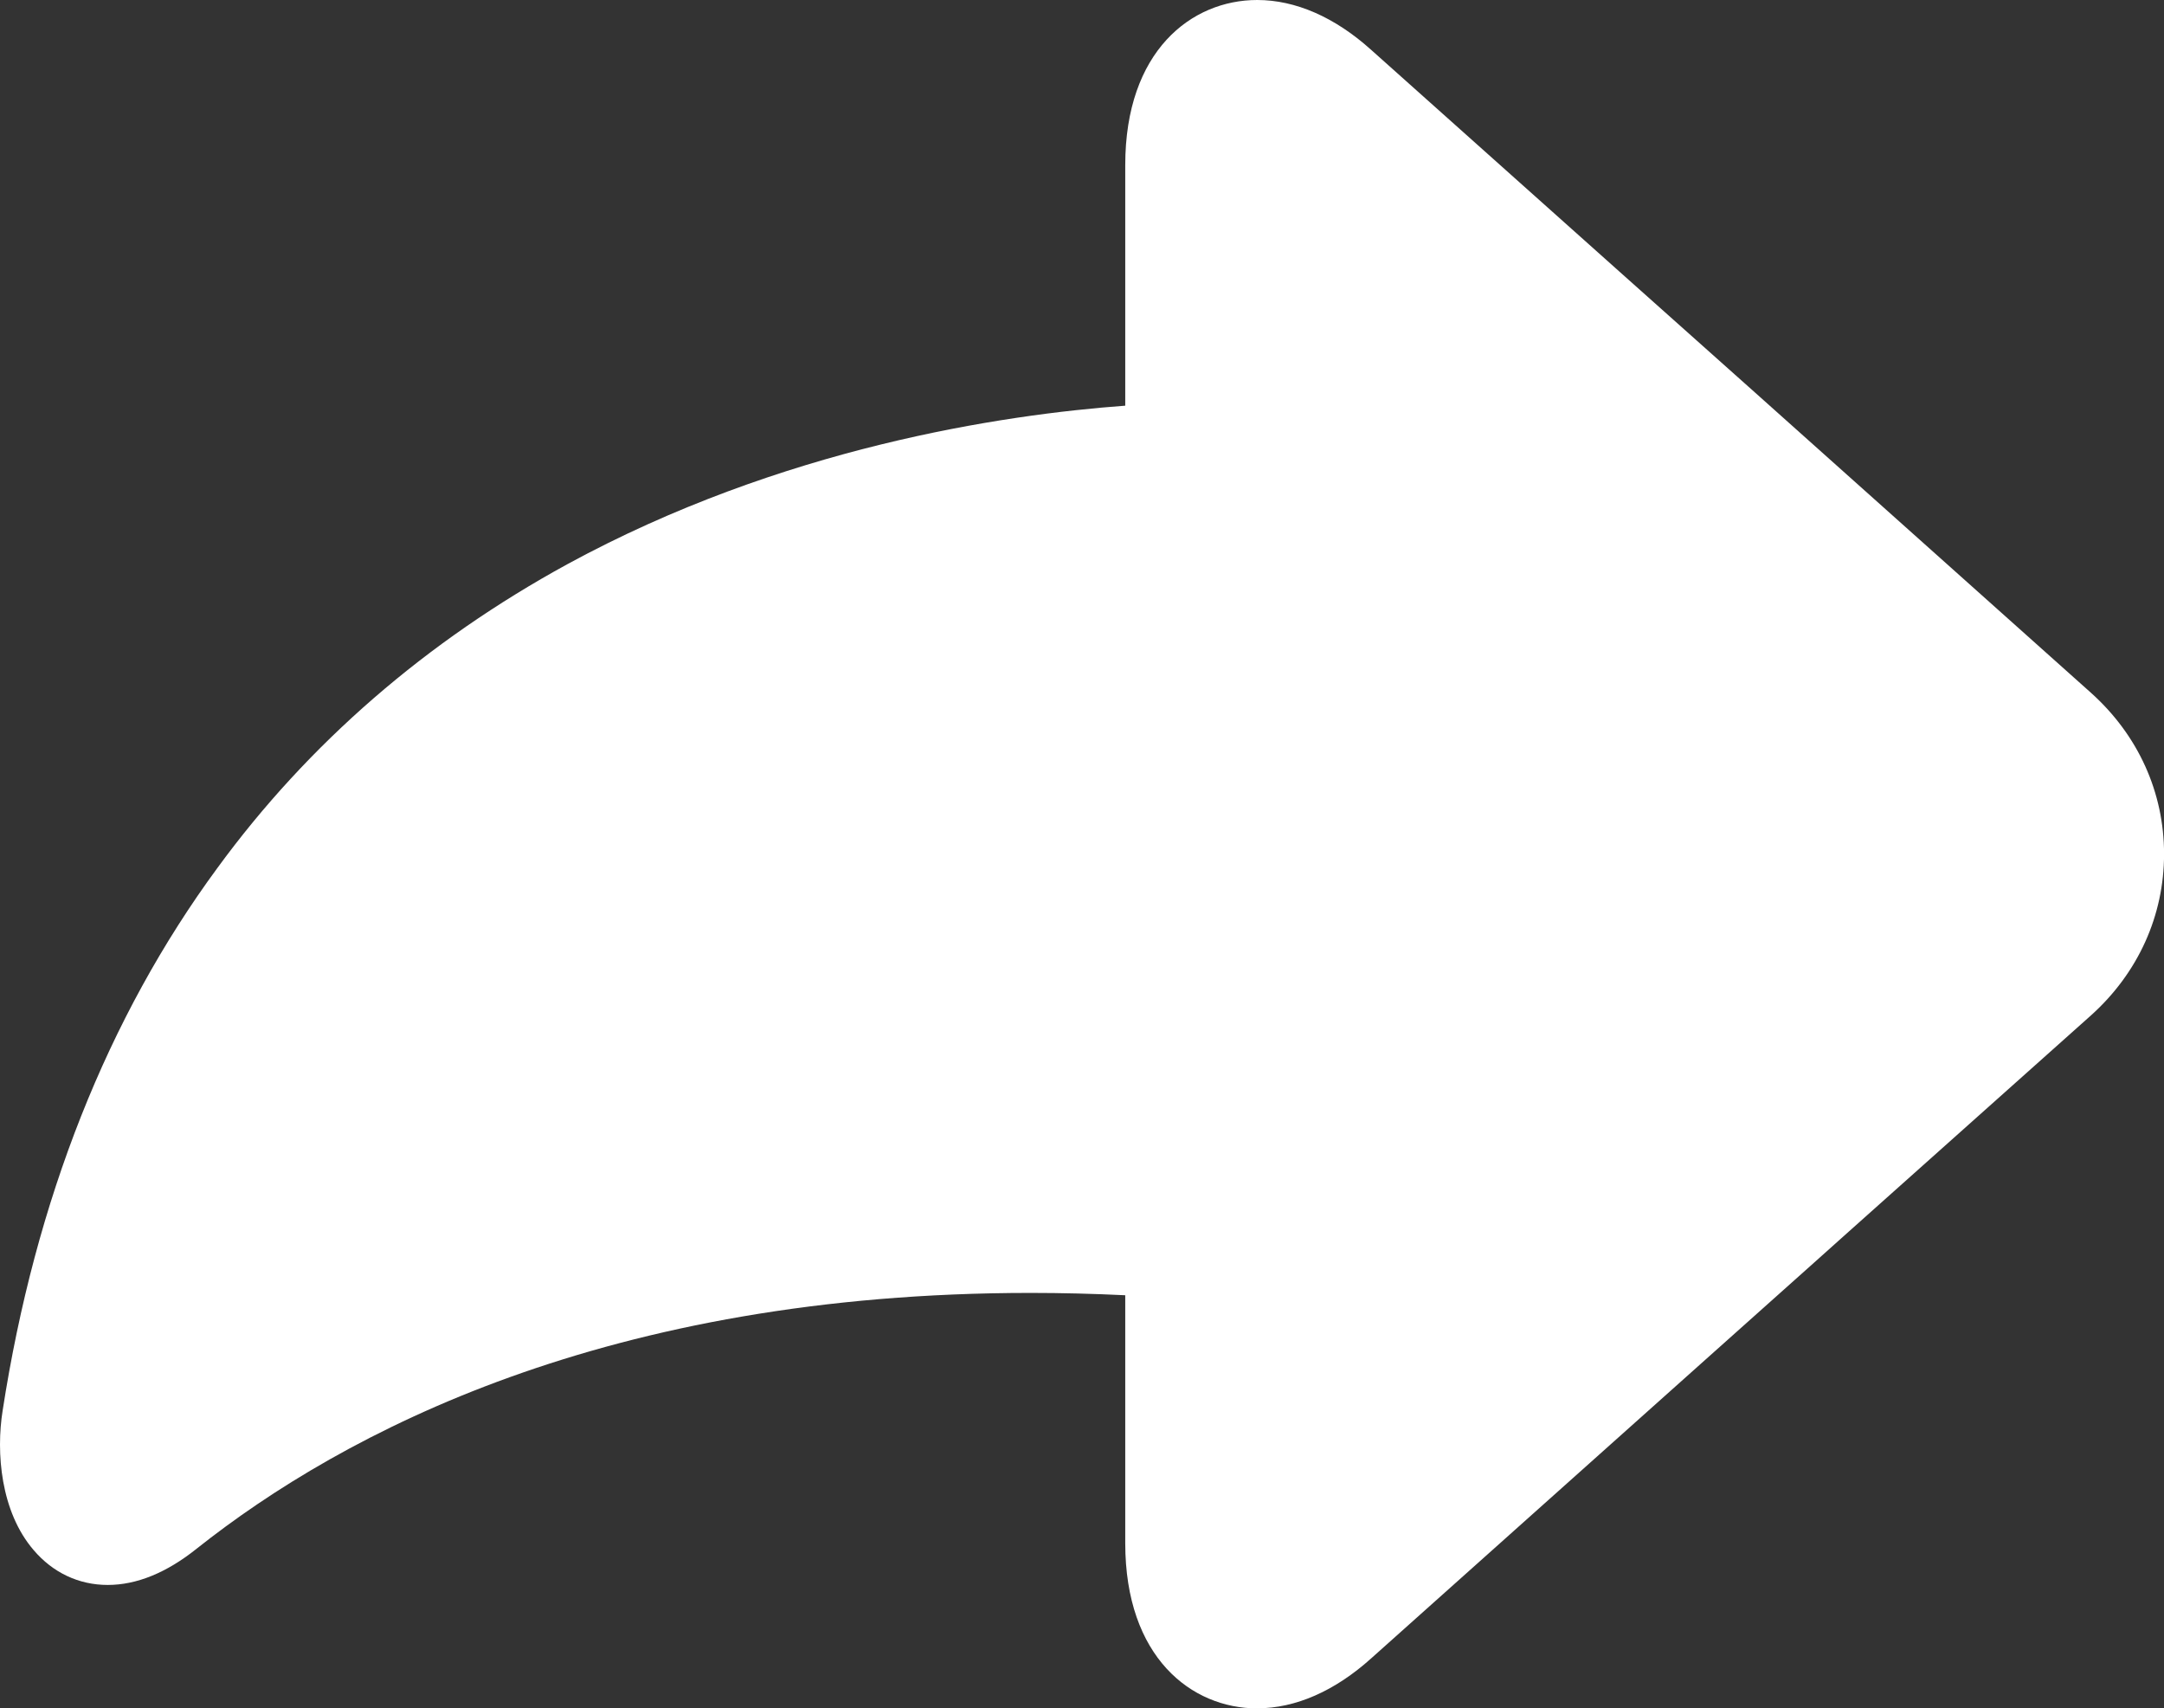 <?xml version="1.0" encoding="UTF-8"?>
<svg id="Layer_2" data-name="Layer 2" xmlns="http://www.w3.org/2000/svg" viewBox="0 0 334.01 263.66">
  <rect x="0" y="0" width="334.01" height="263.66" fill="#333333" stroke="none"/>
  <defs>
    <style>
      .cls-1 {
        fill: #fff;
      }
    </style>
  </defs>
  <g id="Layer_1-2" data-name="Layer 1">
    <path class="cls-1" d="M194.05,263.66c-10.15,0-20.37-7.89-20.37-25.49v-38.27c-4.95-.24-9.83-.36-14.62-.36-65.27,0-106,21.47-128.69,39.46-4.63,3.71-9.26,5.61-13.74,5.61s-8.47-1.9-11.43-5.37C.09,233.3-.63,224.19.41,217.68c5.03-32.53,16.22-60.71,33.15-83.73,14.06-19.24,32.27-34.99,54-46.87,33.07-18.01,67.18-23.08,86.12-24.47V25.47c0-17.6,10.22-25.47,20.37-25.47,5.91,0,11.98,2.65,17.58,7.69l38.35,34.25c5.59,4.99,13.34,11.9,20.69,18.45l52.09,46.55c7.27,6.53,11.26,15.36,11.26,24.86s-3.99,18.35-11.26,24.89l-38.35,34.23-4.39,3.93c-5.67,5.05-12.46,11.12-18.77,16.76l-49.61,44.33c-5.59,5.03-11.66,7.71-17.58,7.71h0Z"/>
  </g>
</svg>